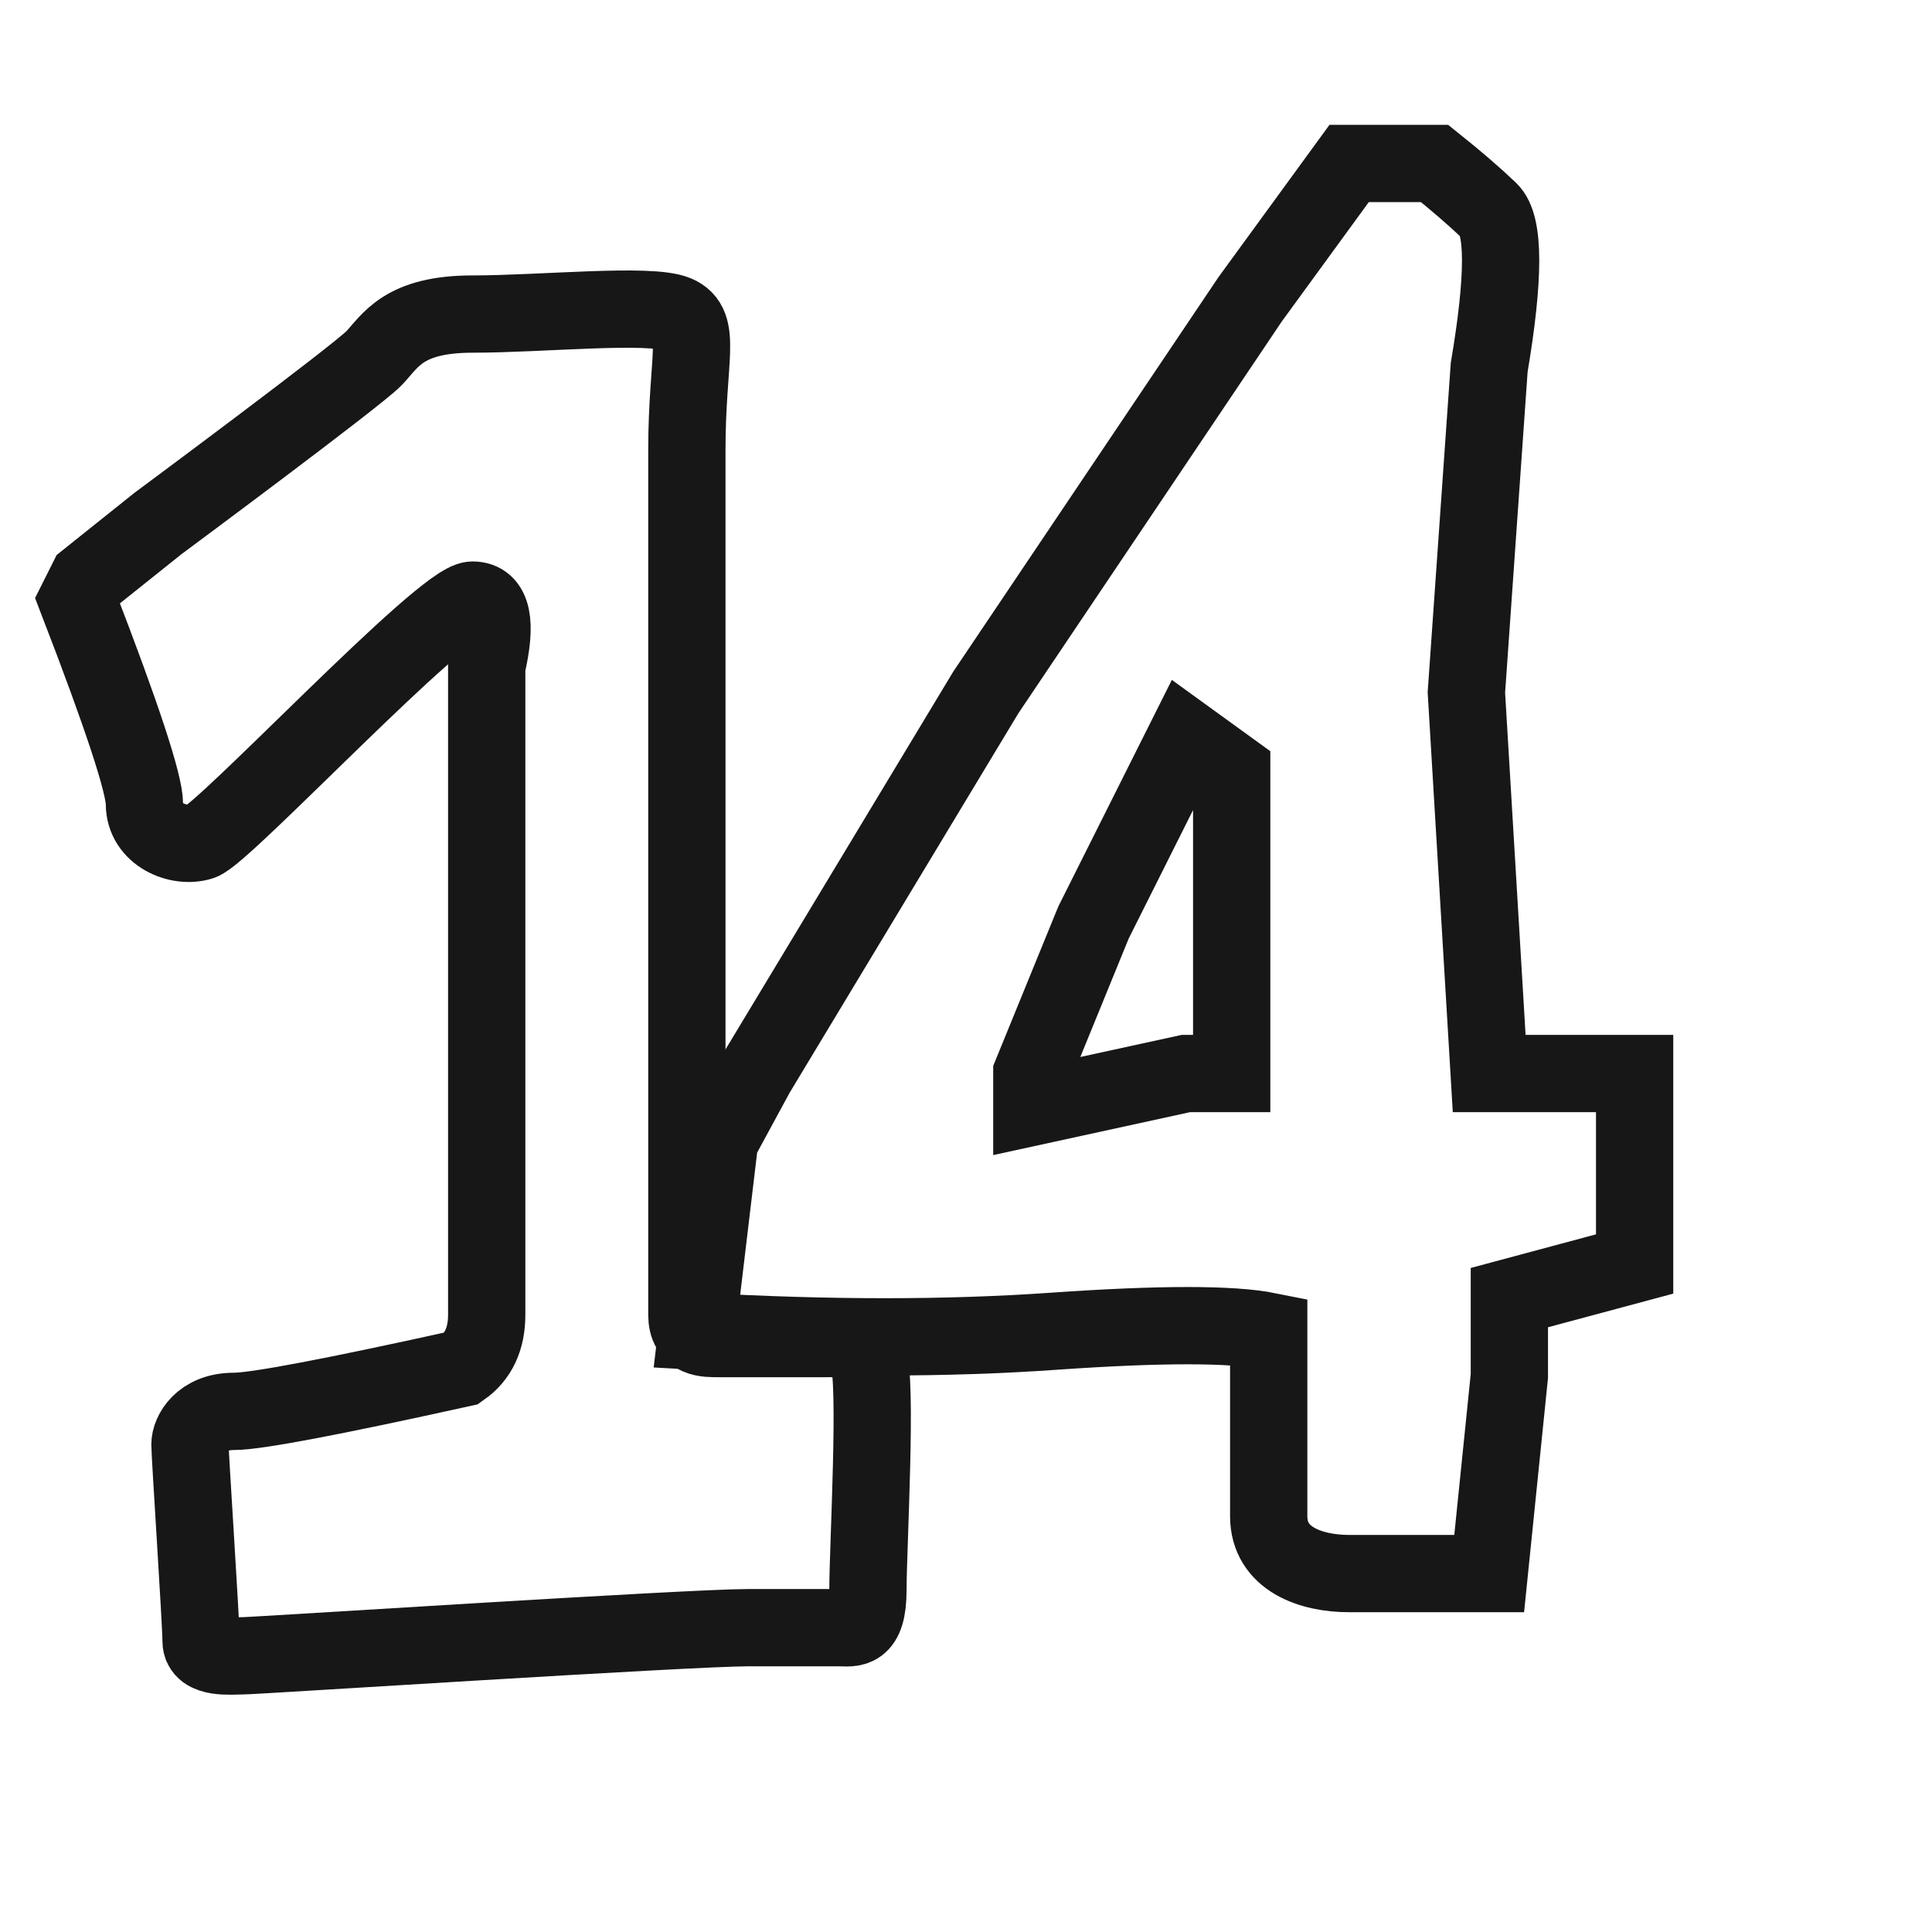<?xml version="1.0" encoding="UTF-8"?>
<svg width="25px" height="25px" viewBox="0 0 25 25" version="1.1" xmlns="http://www.w3.org/2000/svg" xmlns:xlink="http://www.w3.org/1999/xlink">
    <!-- Generator: Sketch 51.3 (57544) - http://www.bohemiancoding.com/sketch -->
    <title>ico/20-number14</title>
    <desc>Created with Sketch.</desc>
    <defs></defs>
    <g id="ico/20-number14" stroke="none" stroke-width="1" fill="none" fill-rule="evenodd">
        <path d="M1,7.765 C1.579,9.264 1.869,10.144 1.869,10.404 C1.869,10.796 2.309,10.983 2.602,10.889 C2.896,10.796 5.731,7.765 6.115,7.765 C6.371,7.765 6.432,8.051 6.298,8.624 C6.298,13.907 6.298,16.704 6.298,17.014 C6.298,17.324 6.19,17.555 5.974,17.706 C4.295,18.077 3.314,18.263 3.029,18.263 C2.602,18.263 2.458,18.551 2.458,18.691 C2.458,18.832 2.602,20.998 2.602,21.235 C2.602,21.472 2.992,21.426 3.147,21.426 C3.302,21.426 8.924,21.062 9.678,21.062 C10.433,21.062 10.706,21.062 10.866,21.062 C11.026,21.062 11.231,21.124 11.231,20.573 C11.231,20.022 11.356,17.835 11.231,17.56 C11.106,17.284 11.169,17.321 10.685,17.321 C10.201,17.321 9.468,17.321 9.302,17.321 C9.137,17.321 8.888,17.33 8.888,17.014 C8.888,16.698 8.888,7.024 8.888,5.829 C8.888,4.634 9.092,4.209 8.75,4.064 C8.407,3.92 7.012,4.064 6.115,4.064 C5.218,4.064 5.053,4.411 4.841,4.634 C4.63,4.857 2.044,6.774 2.044,6.774 C2.044,6.774 1.74,7.018 1.131,7.504 L1,7.765 Z" id="Path-22" stroke="#171717"></path>
        <g id="Group-19" transform="translate(9, 2)" stroke="#171717">
            <path d="M0.018,15.226 C1.722,15.323 3.263,15.323 4.638,15.226 C6.014,15.13 6.94,15.13 7.417,15.226 C7.417,16.449 7.417,17.247 7.417,17.619 C7.417,18.178 7.97,18.362 8.458,18.362 C8.782,18.362 9.387,18.362 10.27,18.362 L10.531,15.806 L10.531,14.791 L12.152,14.356 L12.152,11.891 L10.27,11.891 L9.975,6.961 L10.27,2.755 C10.467,1.59 10.467,0.913 10.27,0.725 C10.073,0.537 9.837,0.334 9.563,0.115 L8.458,0.115 L7.178,1.871 L3.756,6.961 L0.784,11.891 L0.312,12.761 L0.018,15.226 Z" id="Path-261"></path>
            <polygon id="Path-262" points="4.352 12.326 6.347 11.891 6.938 11.891 6.938 7.976 6.347 7.548 5.15 9.937 4.352 11.891"></polygon>
        </g>
    </g>
</svg>